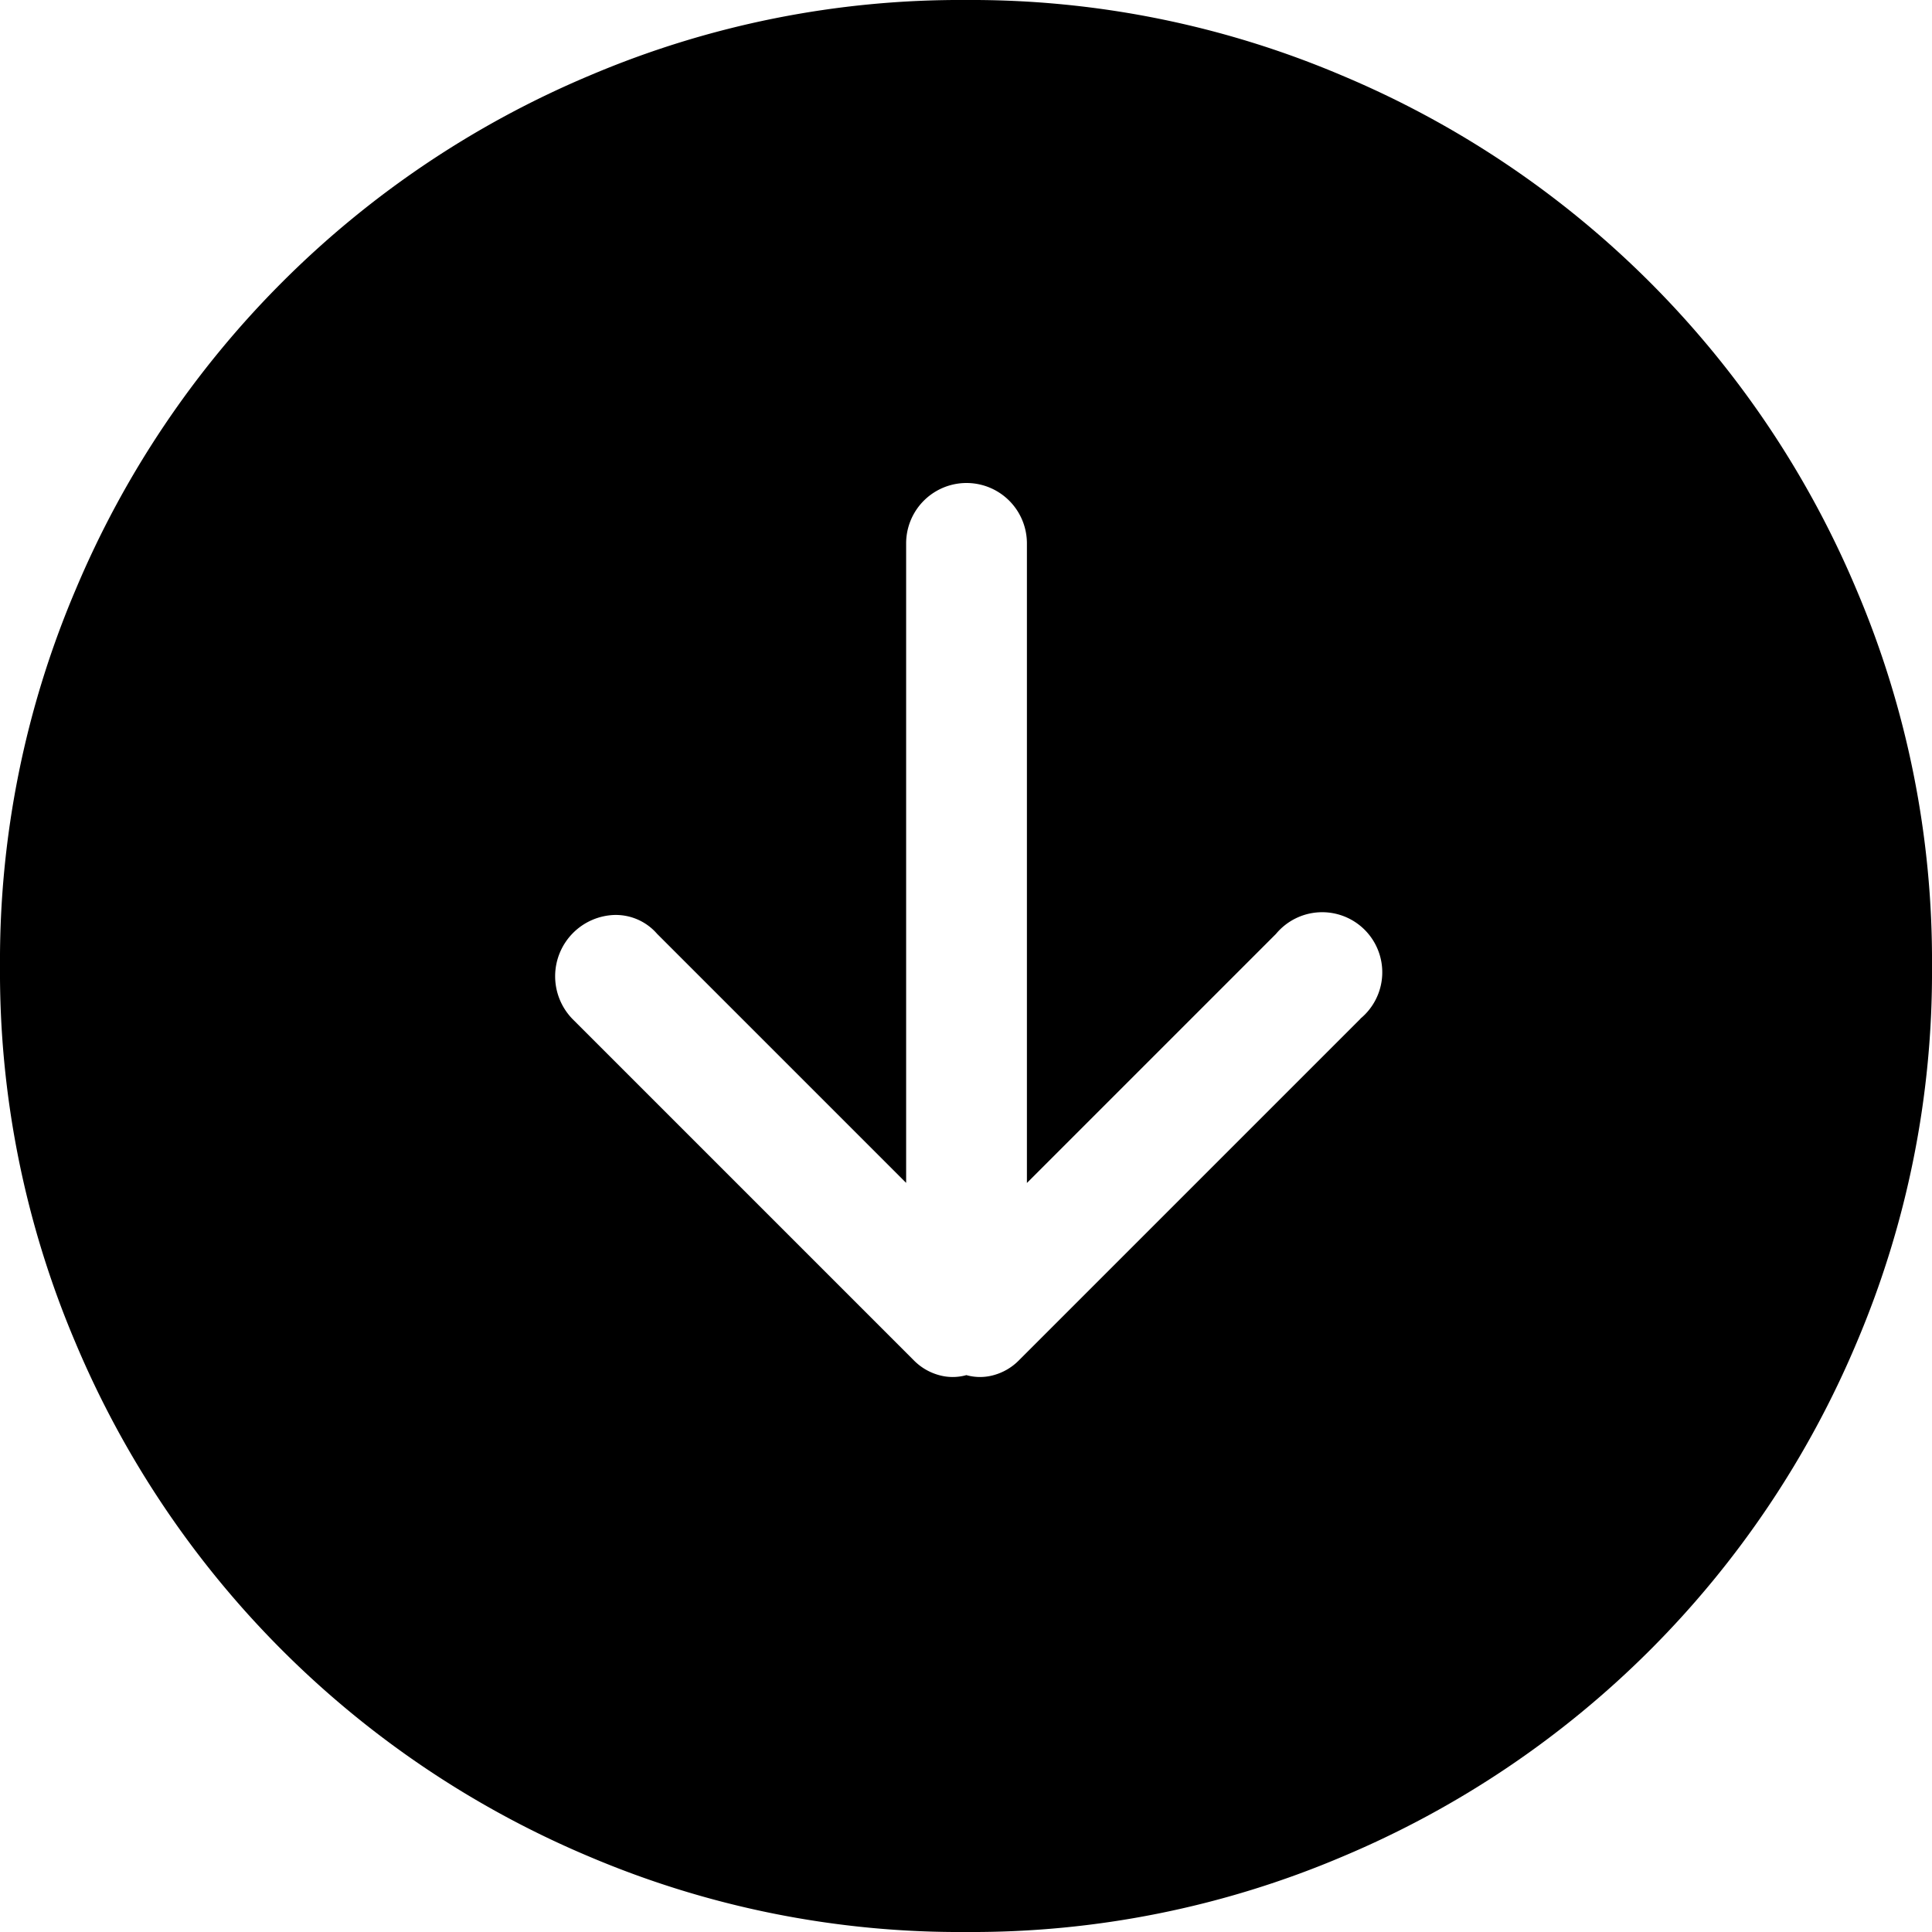 <svg xmlns="http://www.w3.org/2000/svg" width="36.792" height="36.792" viewBox="0 0 36.792 36.792"><path d="M18.4,0a18.031,18.031,0,0,0-7.168,1.437,18.311,18.311,0,0,0-9.791,9.791A18.031,18.031,0,0,0,0,18.4a18.031,18.031,0,0,0,1.437,7.168,18.311,18.311,0,0,0,9.791,9.791A18.03,18.03,0,0,0,18.4,36.792a18.03,18.03,0,0,0,7.168-1.437,18.311,18.311,0,0,0,9.791-9.791A18.03,18.03,0,0,0,36.792,18.4a18.03,18.03,0,0,0-1.437-7.168,18.311,18.311,0,0,0-9.791-9.791A18.031,18.031,0,0,0,18.4,0Zm7.509,19.4-6.5,6.5a1.07,1.07,0,0,1-.485.287.962.962,0,0,1-.521,0,.962.962,0,0,1-.521,0,1.07,1.07,0,0,1-.485-.287l-6.5-6.5a1.168,1.168,0,0,1,.808-1.976,1.042,1.042,0,0,1,.808.359l4.743,4.743V10.348a1.15,1.15,0,0,1,2.3,0v12.18l4.743-4.743A1.144,1.144,0,1,1,25.905,19.4Z"/></svg>